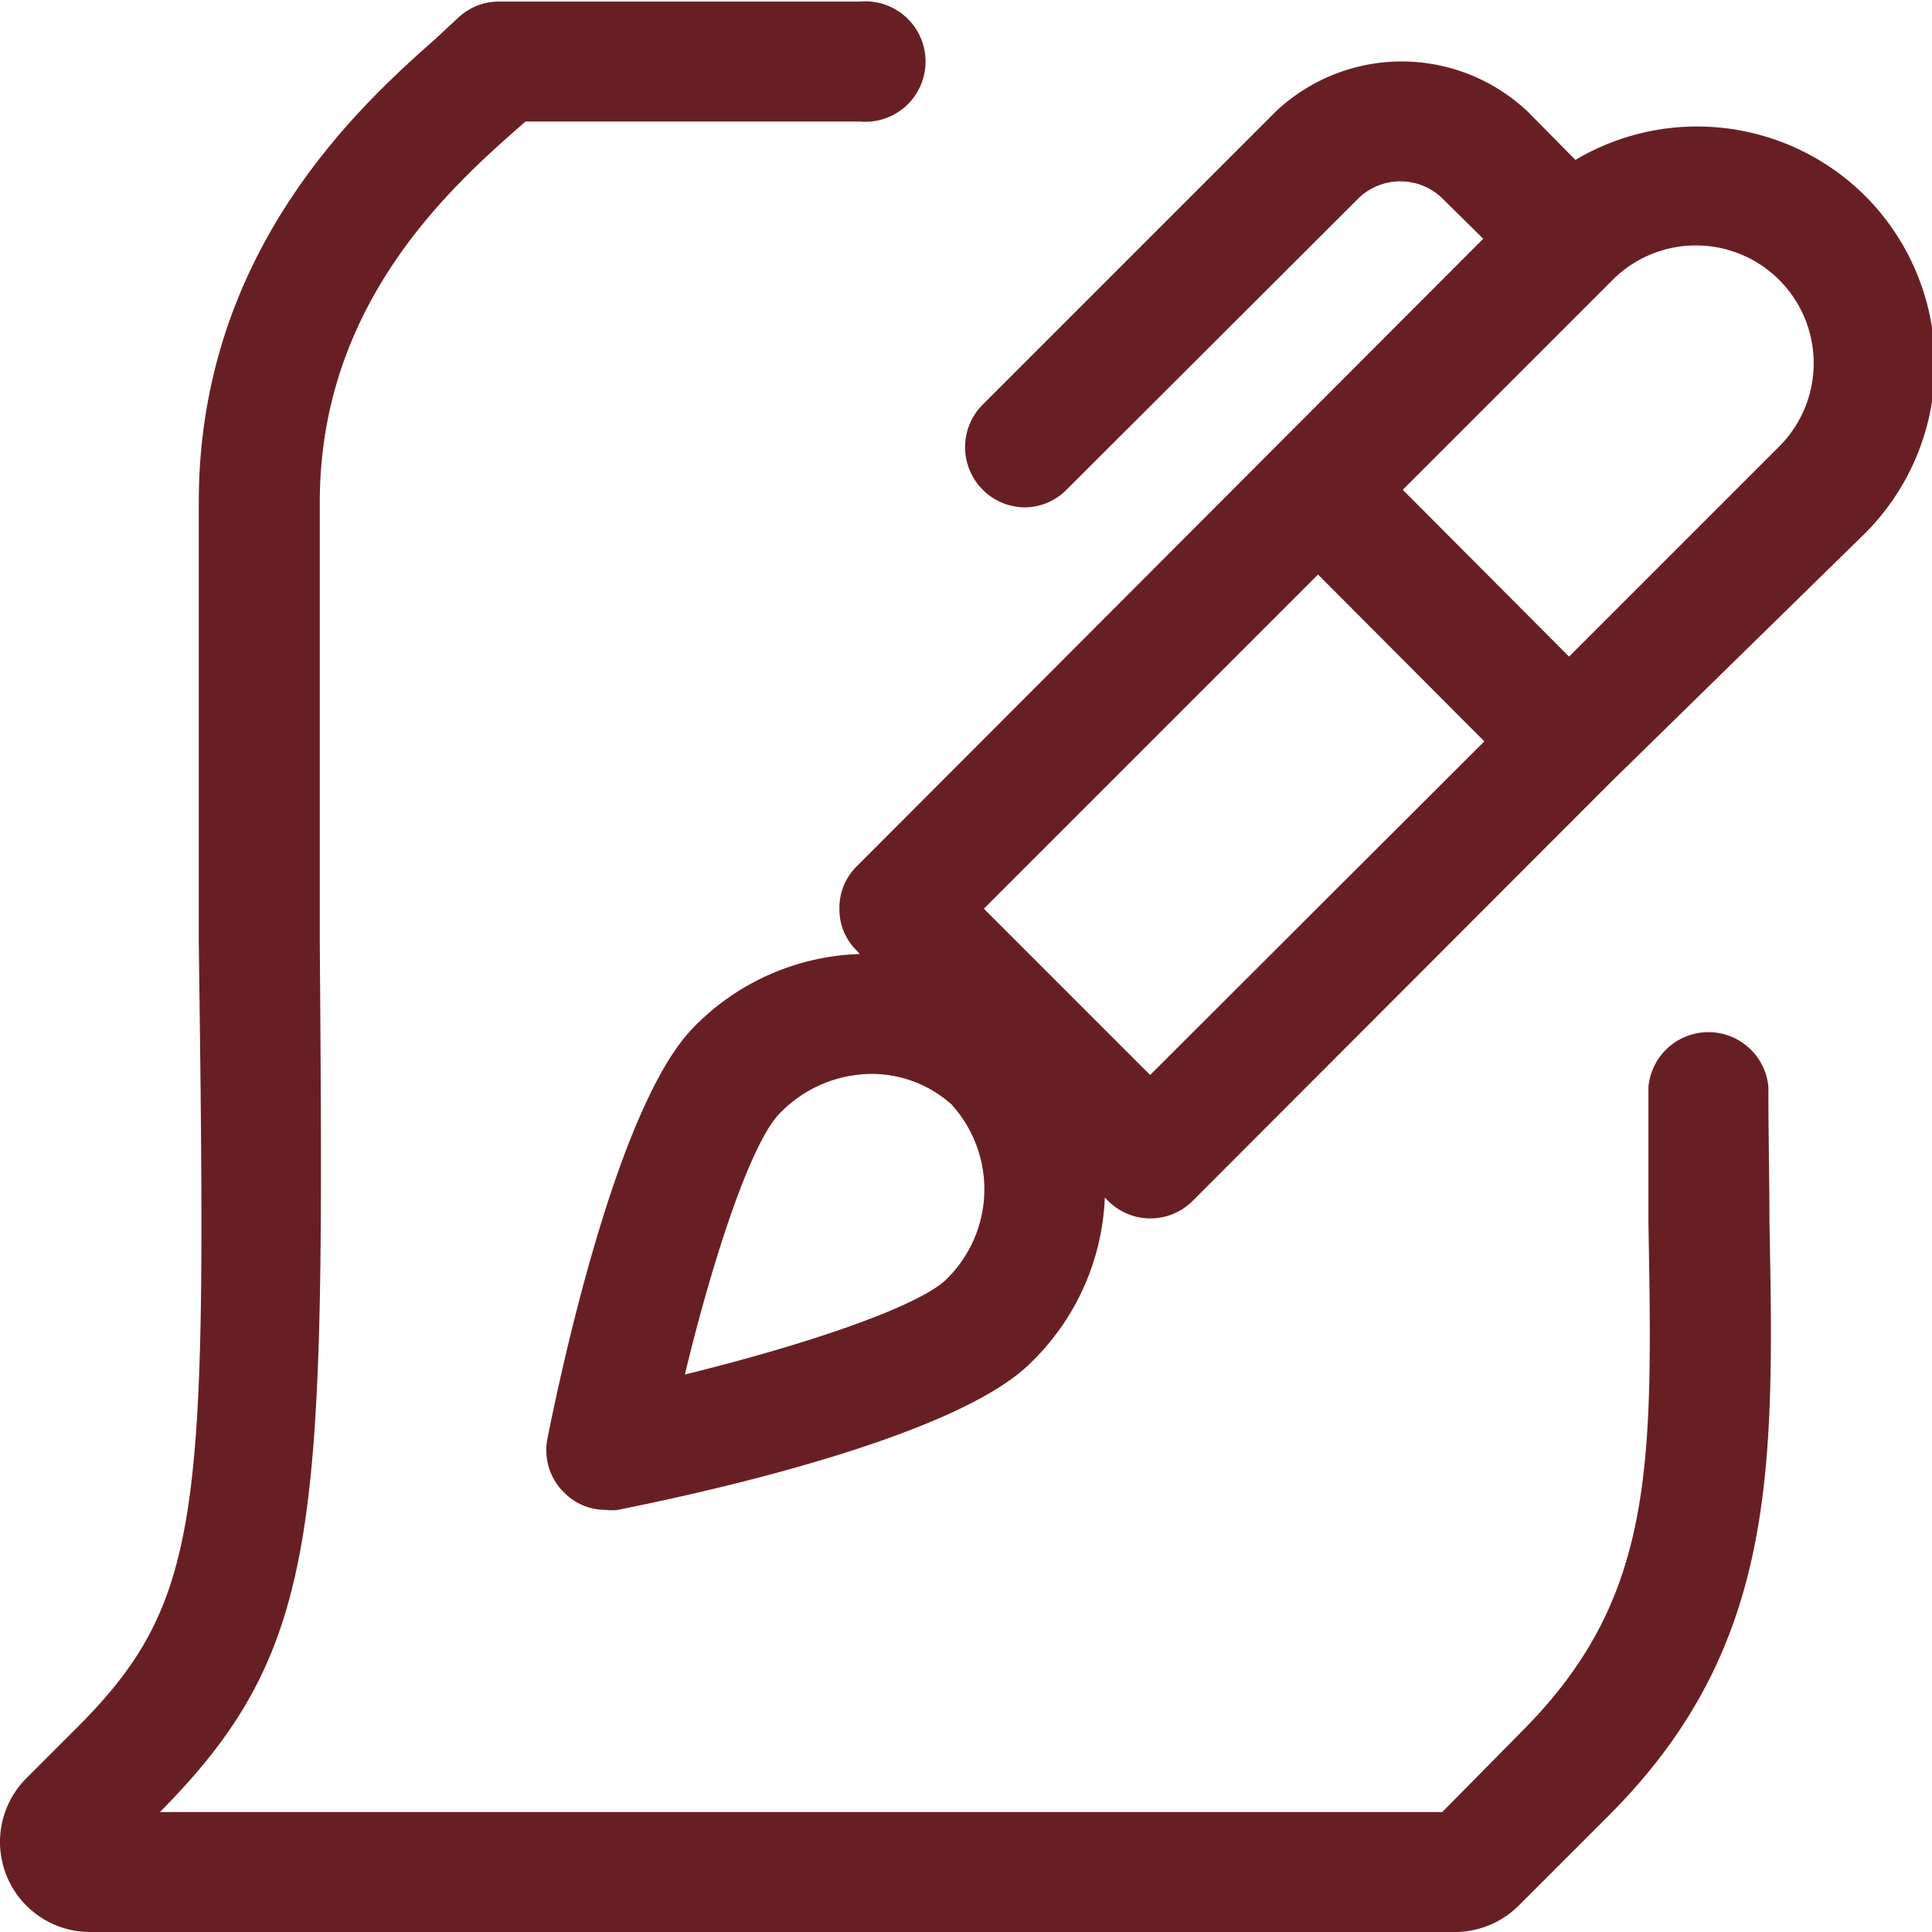 <svg xmlns="http://www.w3.org/2000/svg" width="36.25" height="36.25" viewBox="0 0 36.25 36.25"><title>Icono libro de firmas</title><path d="M35,3.68A4.47,4.47,0,0,0,29.56,3l-.89-.9a3.44,3.44,0,0,0-4.74,0l-5.5,5.5a1.13,1.13,0,0,0,.8,1.92A1.11,1.11,0,0,0,20,9.2l5.5-5.49a1.13,1.13,0,0,1,1.55,0l.78.77L16.08,16.25a1.09,1.09,0,0,0-.33.8,1.07,1.07,0,0,0,.33.79l.05.06A4.55,4.55,0,0,0,13,19.29C11.54,20.8,10.47,26,10.27,27a1.11,1.11,0,0,0,.31,1,1.09,1.09,0,0,0,.79.33.86.86,0,0,0,.22,0c1-.2,6.26-1.27,7.75-2.76a4.57,4.57,0,0,0,1.39-3.1l.06.06a1.12,1.12,0,0,0,1.59,0l7.85-7.86h0L35,10A4.48,4.48,0,0,0,35,3.68ZM17.76,24c-.54.53-2.71,1.25-4.91,1.79.53-2.2,1.25-4.38,1.79-4.91v0a2.41,2.41,0,0,1,1.71-.73,2.24,2.24,0,0,1,1.5.57A2.36,2.36,0,0,1,17.76,24Zm3.82-3.83-3.12-3.12,6.27-6.27,3.12,3.13ZM33.36,8.4l-3.92,3.92L26.32,9.19l3.91-3.91h0A2.21,2.21,0,1,1,33.36,8.4Z" style="fill:#681F24"/><path d="M33.18,20.39a1.13,1.13,0,0,0-2.25,0c0,.92,0,1.77,0,2.58.08,4.52.12,7-2.35,9.49L27.06,34H3c3.1-3.13,3.08-5.43,3-16.32,0-2.32,0-5,0-8.26,0-3.68,2.41-5.86,3.7-7l.16-.14h6.27a1.13,1.13,0,1,0,0-2.25H9.39A1.11,1.11,0,0,0,8.6.33l-.43.4C6.73,2,3.73,4.74,3.73,9.42c0,3.23,0,6,0,8.28C3.87,28.34,3.88,30,1.4,32.46l-.9.9a1.69,1.69,0,0,0,1.19,2.89h25.6a1.7,1.7,0,0,0,1.2-.49l1.71-1.71c3.14-3.15,3.09-6.49,3-11.12C33.2,22.14,33.18,21.29,33.18,20.39Z" style="fill:#681F24"/><rect x="0.13" y="0.12" width="36" height="36" style="fill:none"/></svg>